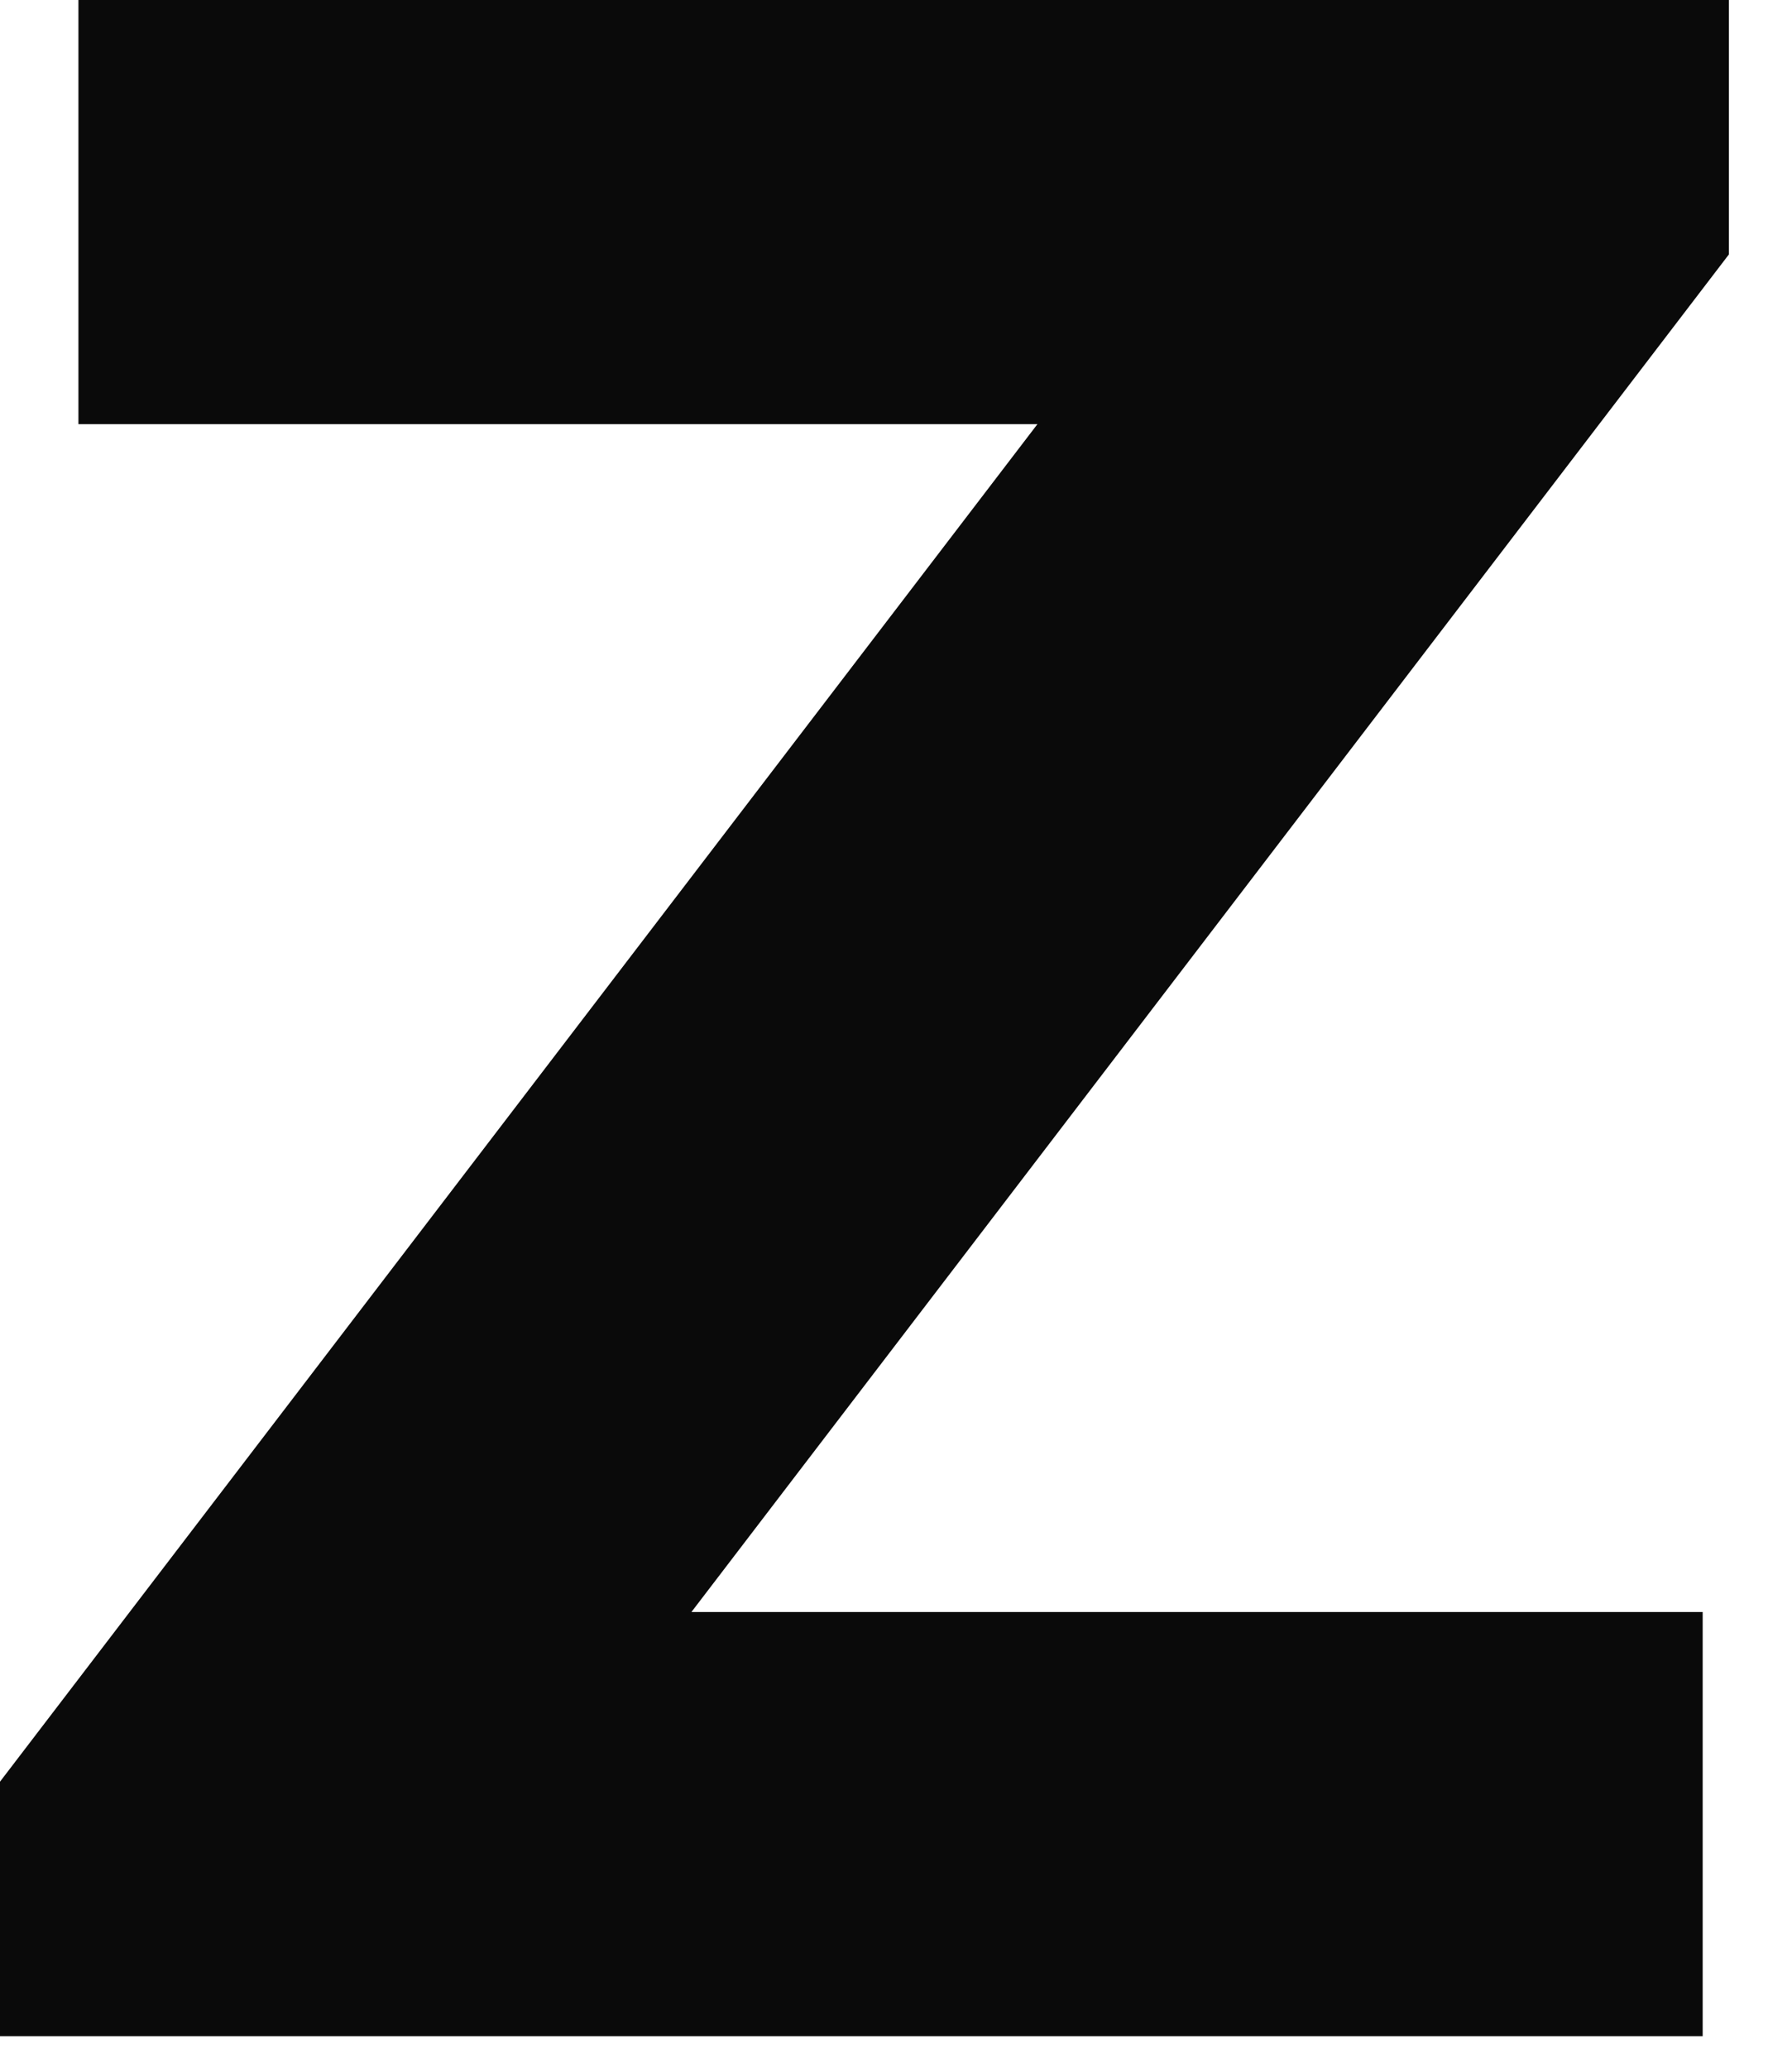 <?xml version="1.0" encoding="utf-8"?>
<svg xmlns="http://www.w3.org/2000/svg" fill="none" height="100%" overflow="visible" preserveAspectRatio="none" style="display: block;" viewBox="0 0 13 15" width="100%">
<path d="M12.542 0H0.569V3.077H7.526L0 12.925V14.771H12.352V11.694H5.016L12.542 1.846V0Z" fill="#0A0A0A" id="Vector"/>
</svg>